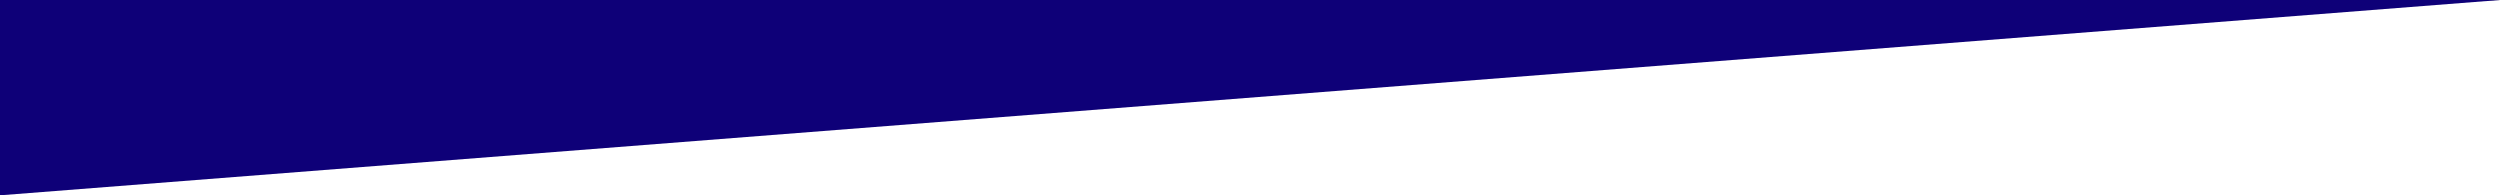 <?xml version="1.0" encoding="UTF-8"?> <svg xmlns="http://www.w3.org/2000/svg" id="Layer_1" viewBox="0 0 1280 100"><rect x="0" y="0" width="1280" height="100" fill="#808080" stroke="none"/><defs><style>.cls-1{fill:#fff;}.cls-2{fill:#0e0078;}</style></defs><polygon class="cls-1" points="0 100 1280 100 1280 0 0 50 0 100"></polygon><polygon class="cls-2" points="0 100 1280 0 0 0 0 100"></polygon></svg> 